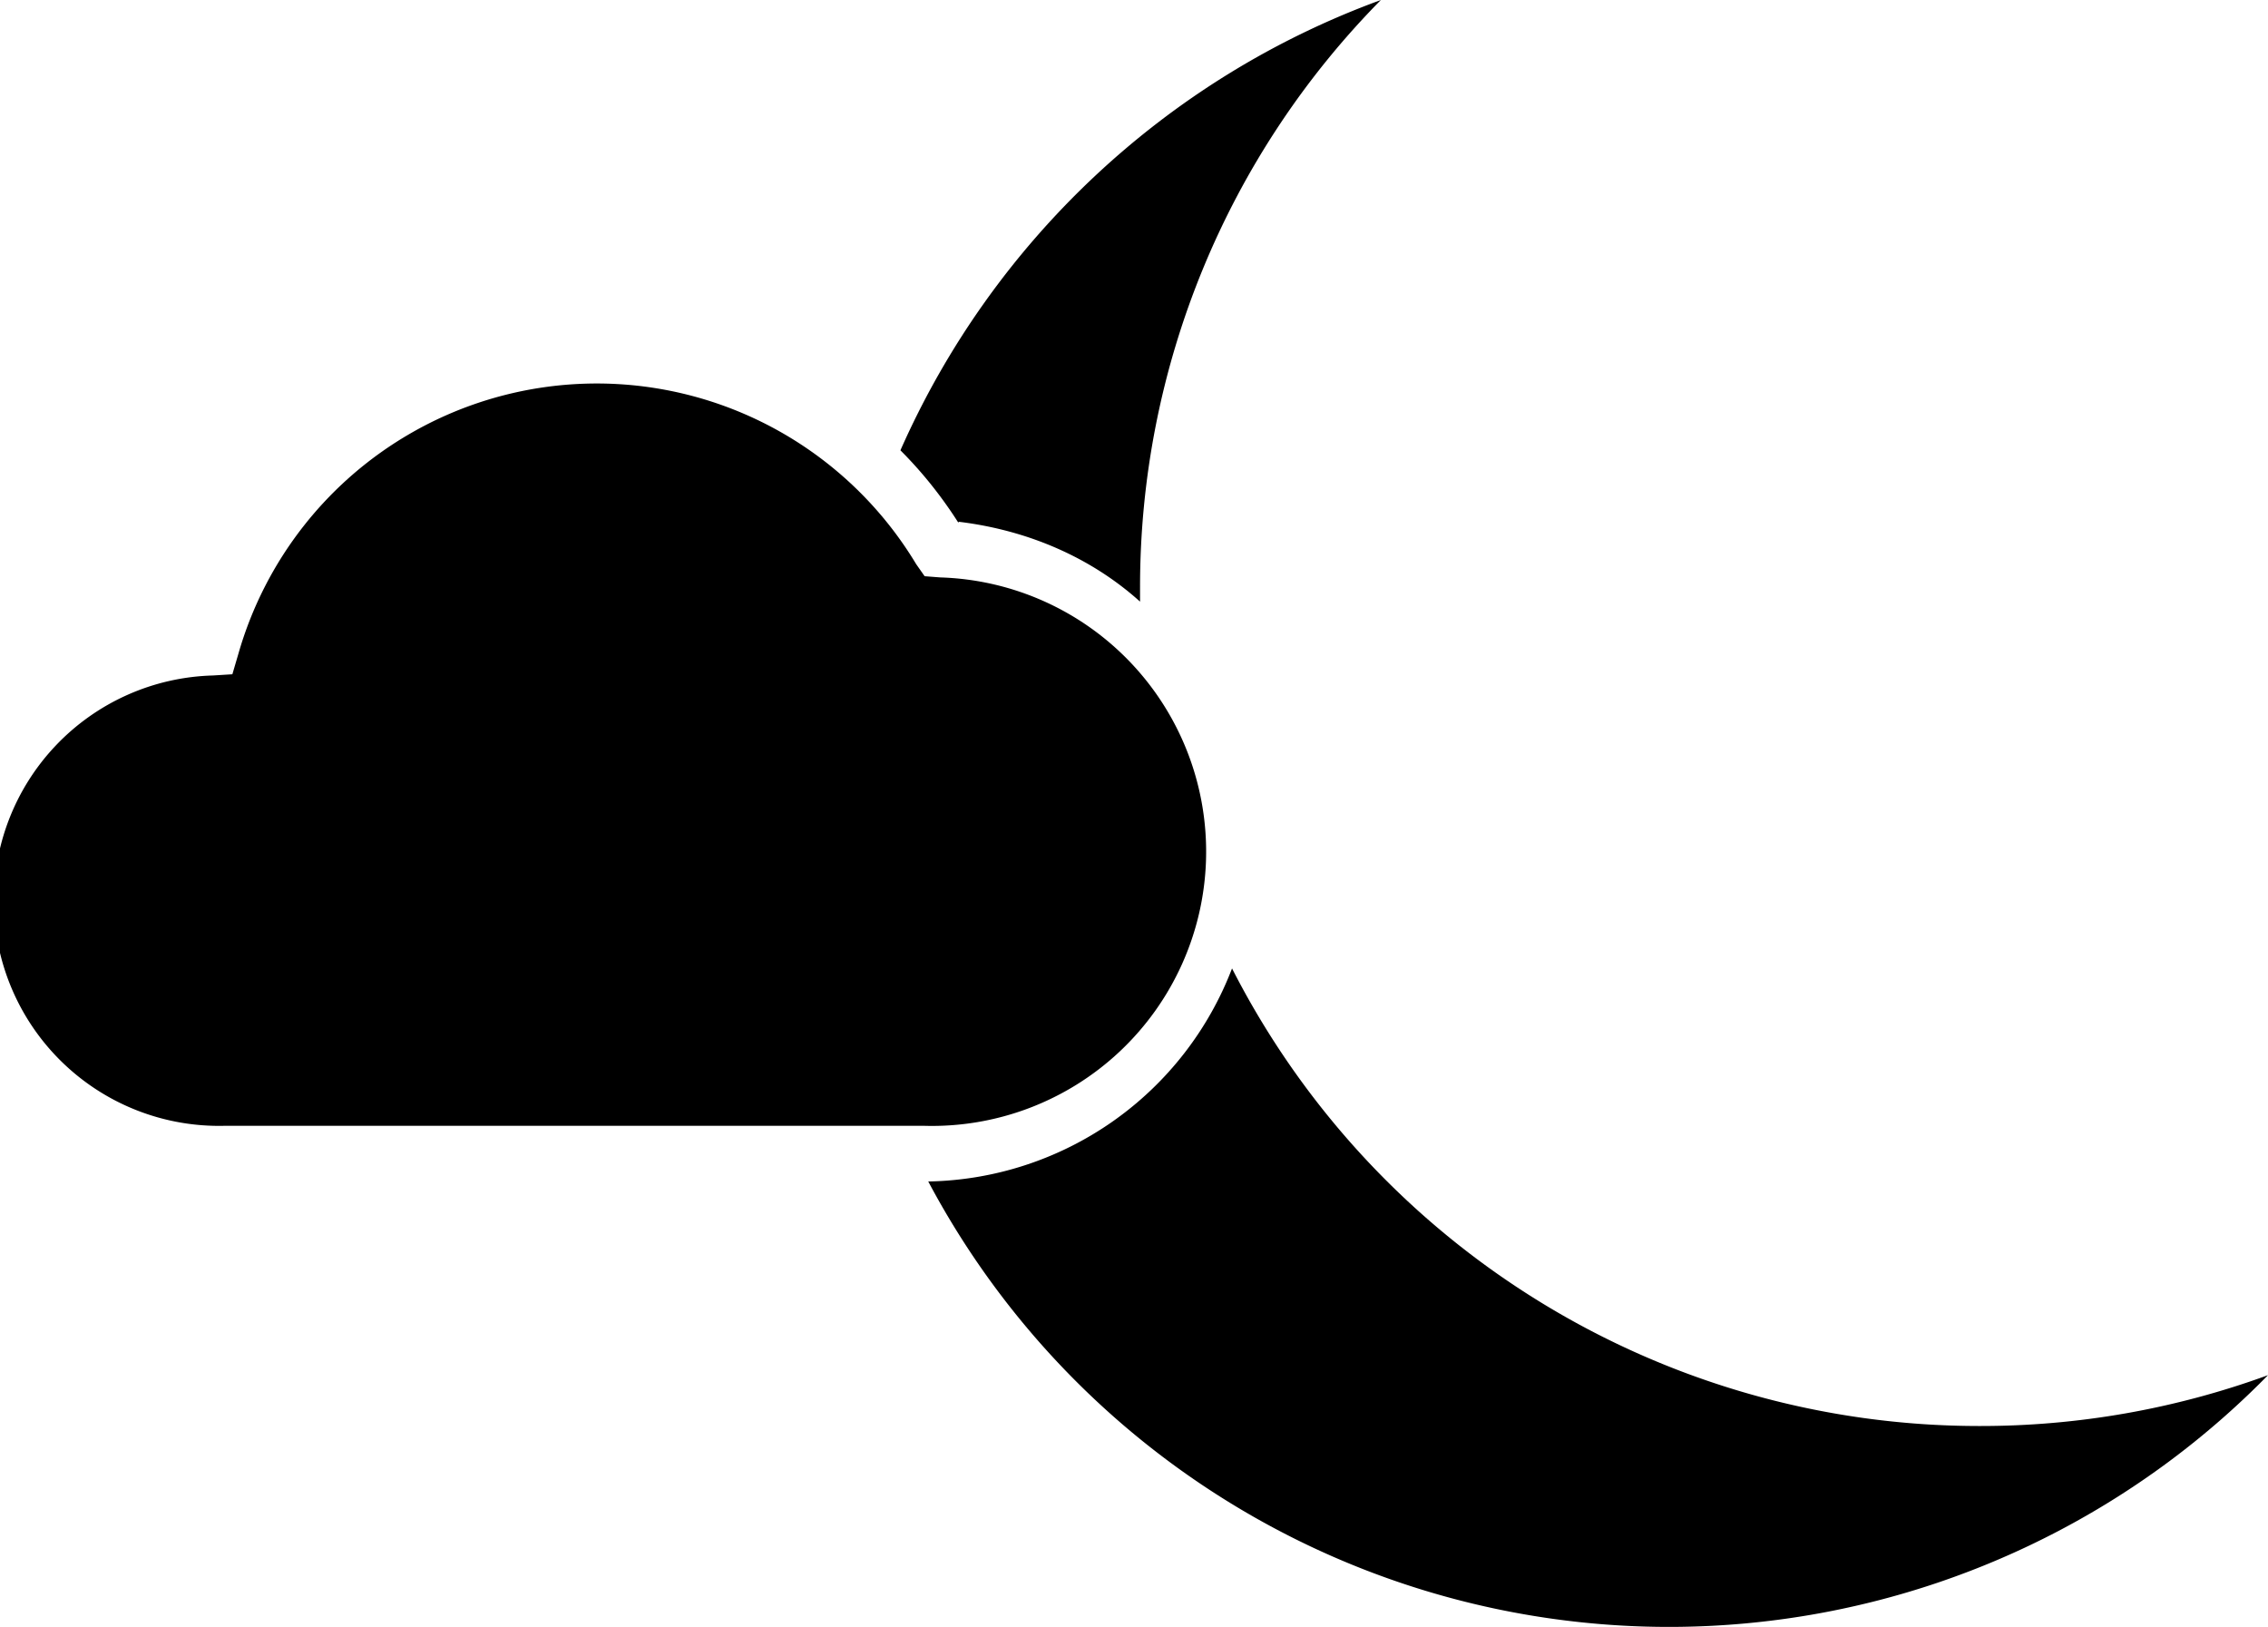 <svg xmlns="http://www.w3.org/2000/svg" viewBox="0 0 187.4 134.4" width="187.4" height="134.4"><g fill="#000"><path d="M163.5 117.8A69.3 69.3 0 0 1 101.8 80a27.4 27.4 0 0 1-25.1 17.6 69.3 69.3 0 0 0 110.7 16 69.2 69.2 0 0 1-23.9 4.2zM79.2 43.1c5.8.7 11 3 15 6.6v-1.2A69 69 0 0 1 114.1 0C96.3 6.5 82 20 74.4 37.2c1.8 1.8 3.4 3.8 4.8 6z"/></g><path d="M18.6 93a18.6 18.6 0 0 1-1-37.2l1.6-.1.5-1.7a30.8 30.8 0 0 1 56-7.4l.7 1 1.3.1A22.6 22.6 0 0 1 76.3 93H18.6z" fill="#000"/></svg>